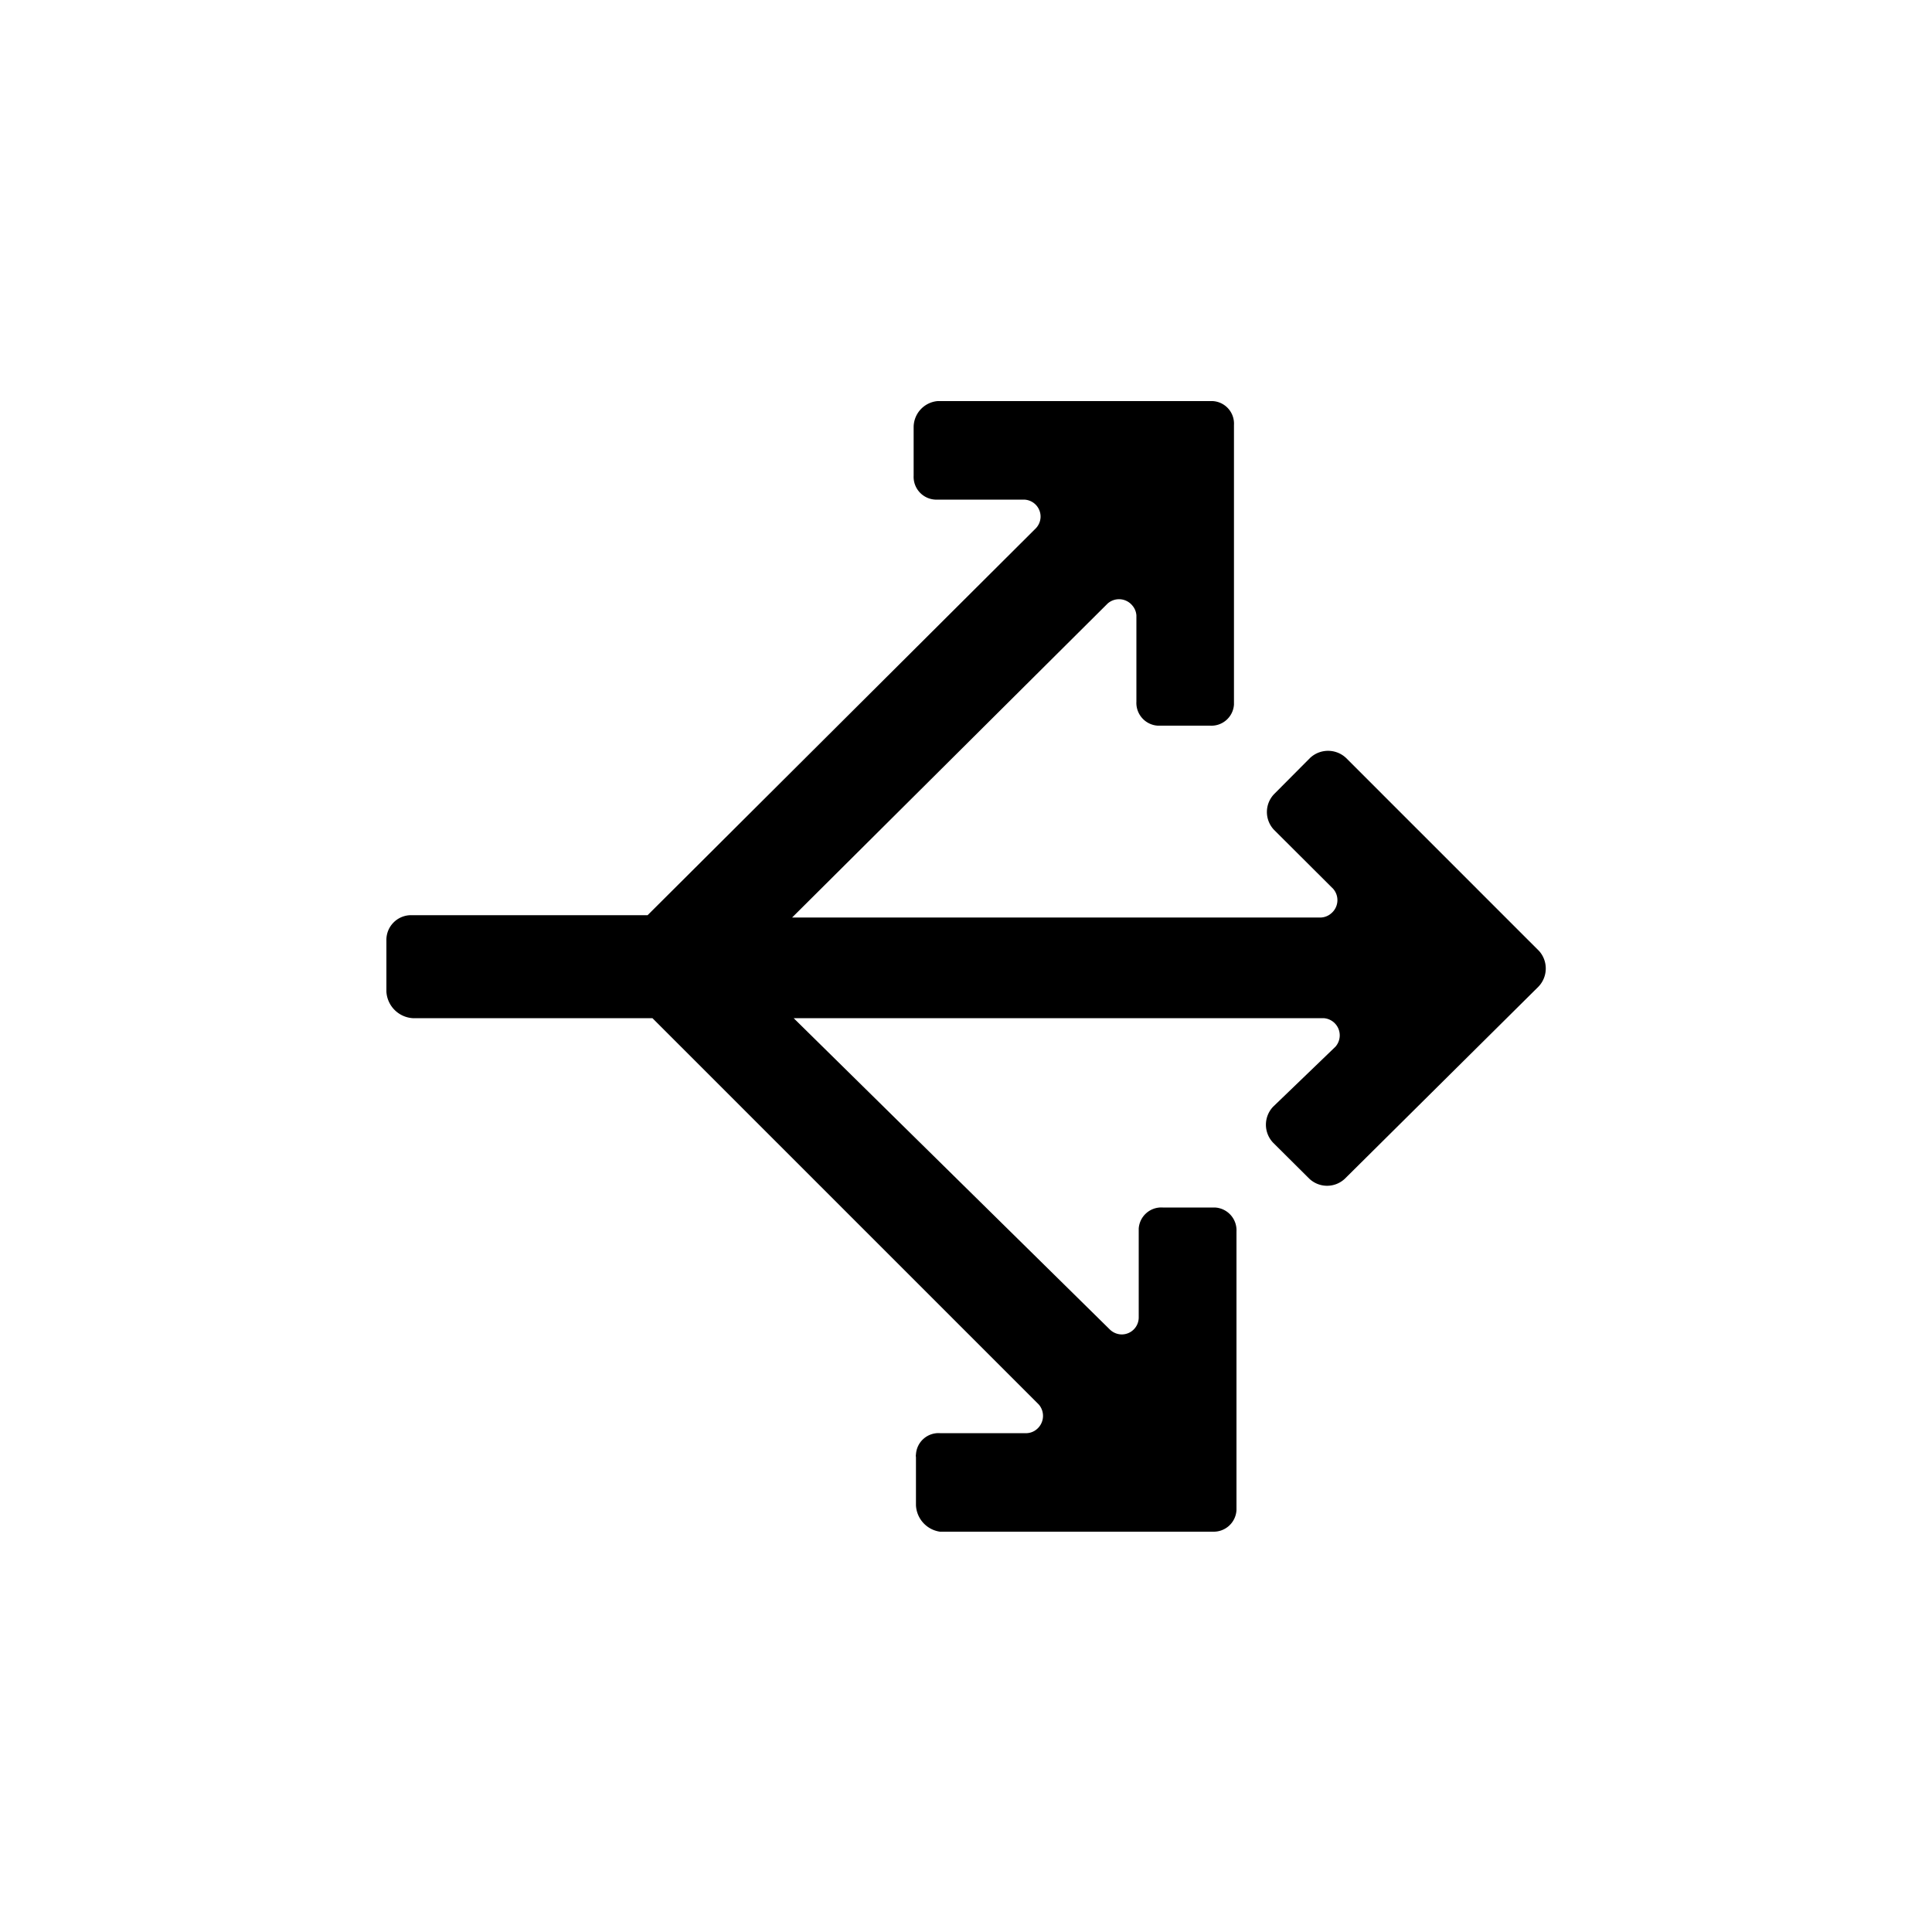 <?xml version="1.0" encoding="utf-8"?><!-- Uploaded to: SVG Repo, www.svgrepo.com, Generator: SVG Repo Mixer Tools -->
<svg fill="#000000" width="800px" height="800px" viewBox="0 0 100 100" data-name="Layer 1" xmlns="http://www.w3.org/2000/svg"><path d="M79.67,49.23l-10-10a1.36,1.36,0,0,0-1.86,0l-1.86,1.87a1.34,1.34,0,0,0,0,1.86L69,46a.89.89,0,0,1-.09,1.27.87.87,0,0,1-.53.22H41L57.33,31.24a.89.89,0,0,1,1.27.09.87.87,0,0,1,.22.53v4.46a1.18,1.18,0,0,0,1.1,1.24h2.71a1.17,1.17,0,0,0,1.24-1.09V22a1.17,1.17,0,0,0-1.1-1.24H48.53a1.36,1.36,0,0,0-1.24,1.37v2.49a1.18,1.18,0,0,0,1.12,1.24H53a.88.88,0,0,1,.86.9.89.89,0,0,1-.24.58L33.52,47.37H21.24A1.28,1.28,0,0,0,20,48.69v2.64a1.46,1.46,0,0,0,1.36,1.37H33.77l20,20a.9.9,0,0,1-.1,1.27.85.85,0,0,1-.52.21h-4.5a1.17,1.17,0,0,0-1.24,1.1.33.33,0,0,0,0,.14v2.49a1.45,1.45,0,0,0,1.24,1.37H62.8A1.18,1.18,0,0,0,64,78.16V63.74a1.18,1.18,0,0,0-1.12-1.24H60.18a1.17,1.17,0,0,0-1.24,1.09V68.2a.88.88,0,0,1-.89.87.9.9,0,0,1-.6-.25L41.08,52.7H68.5a.89.89,0,0,1,.62,1.48l-3.22,3.1a1.35,1.35,0,0,0,0,1.87L67.76,61a1.34,1.34,0,0,0,1.86,0l10-9.92A1.36,1.36,0,0,0,79.67,49.23Z"/></svg>